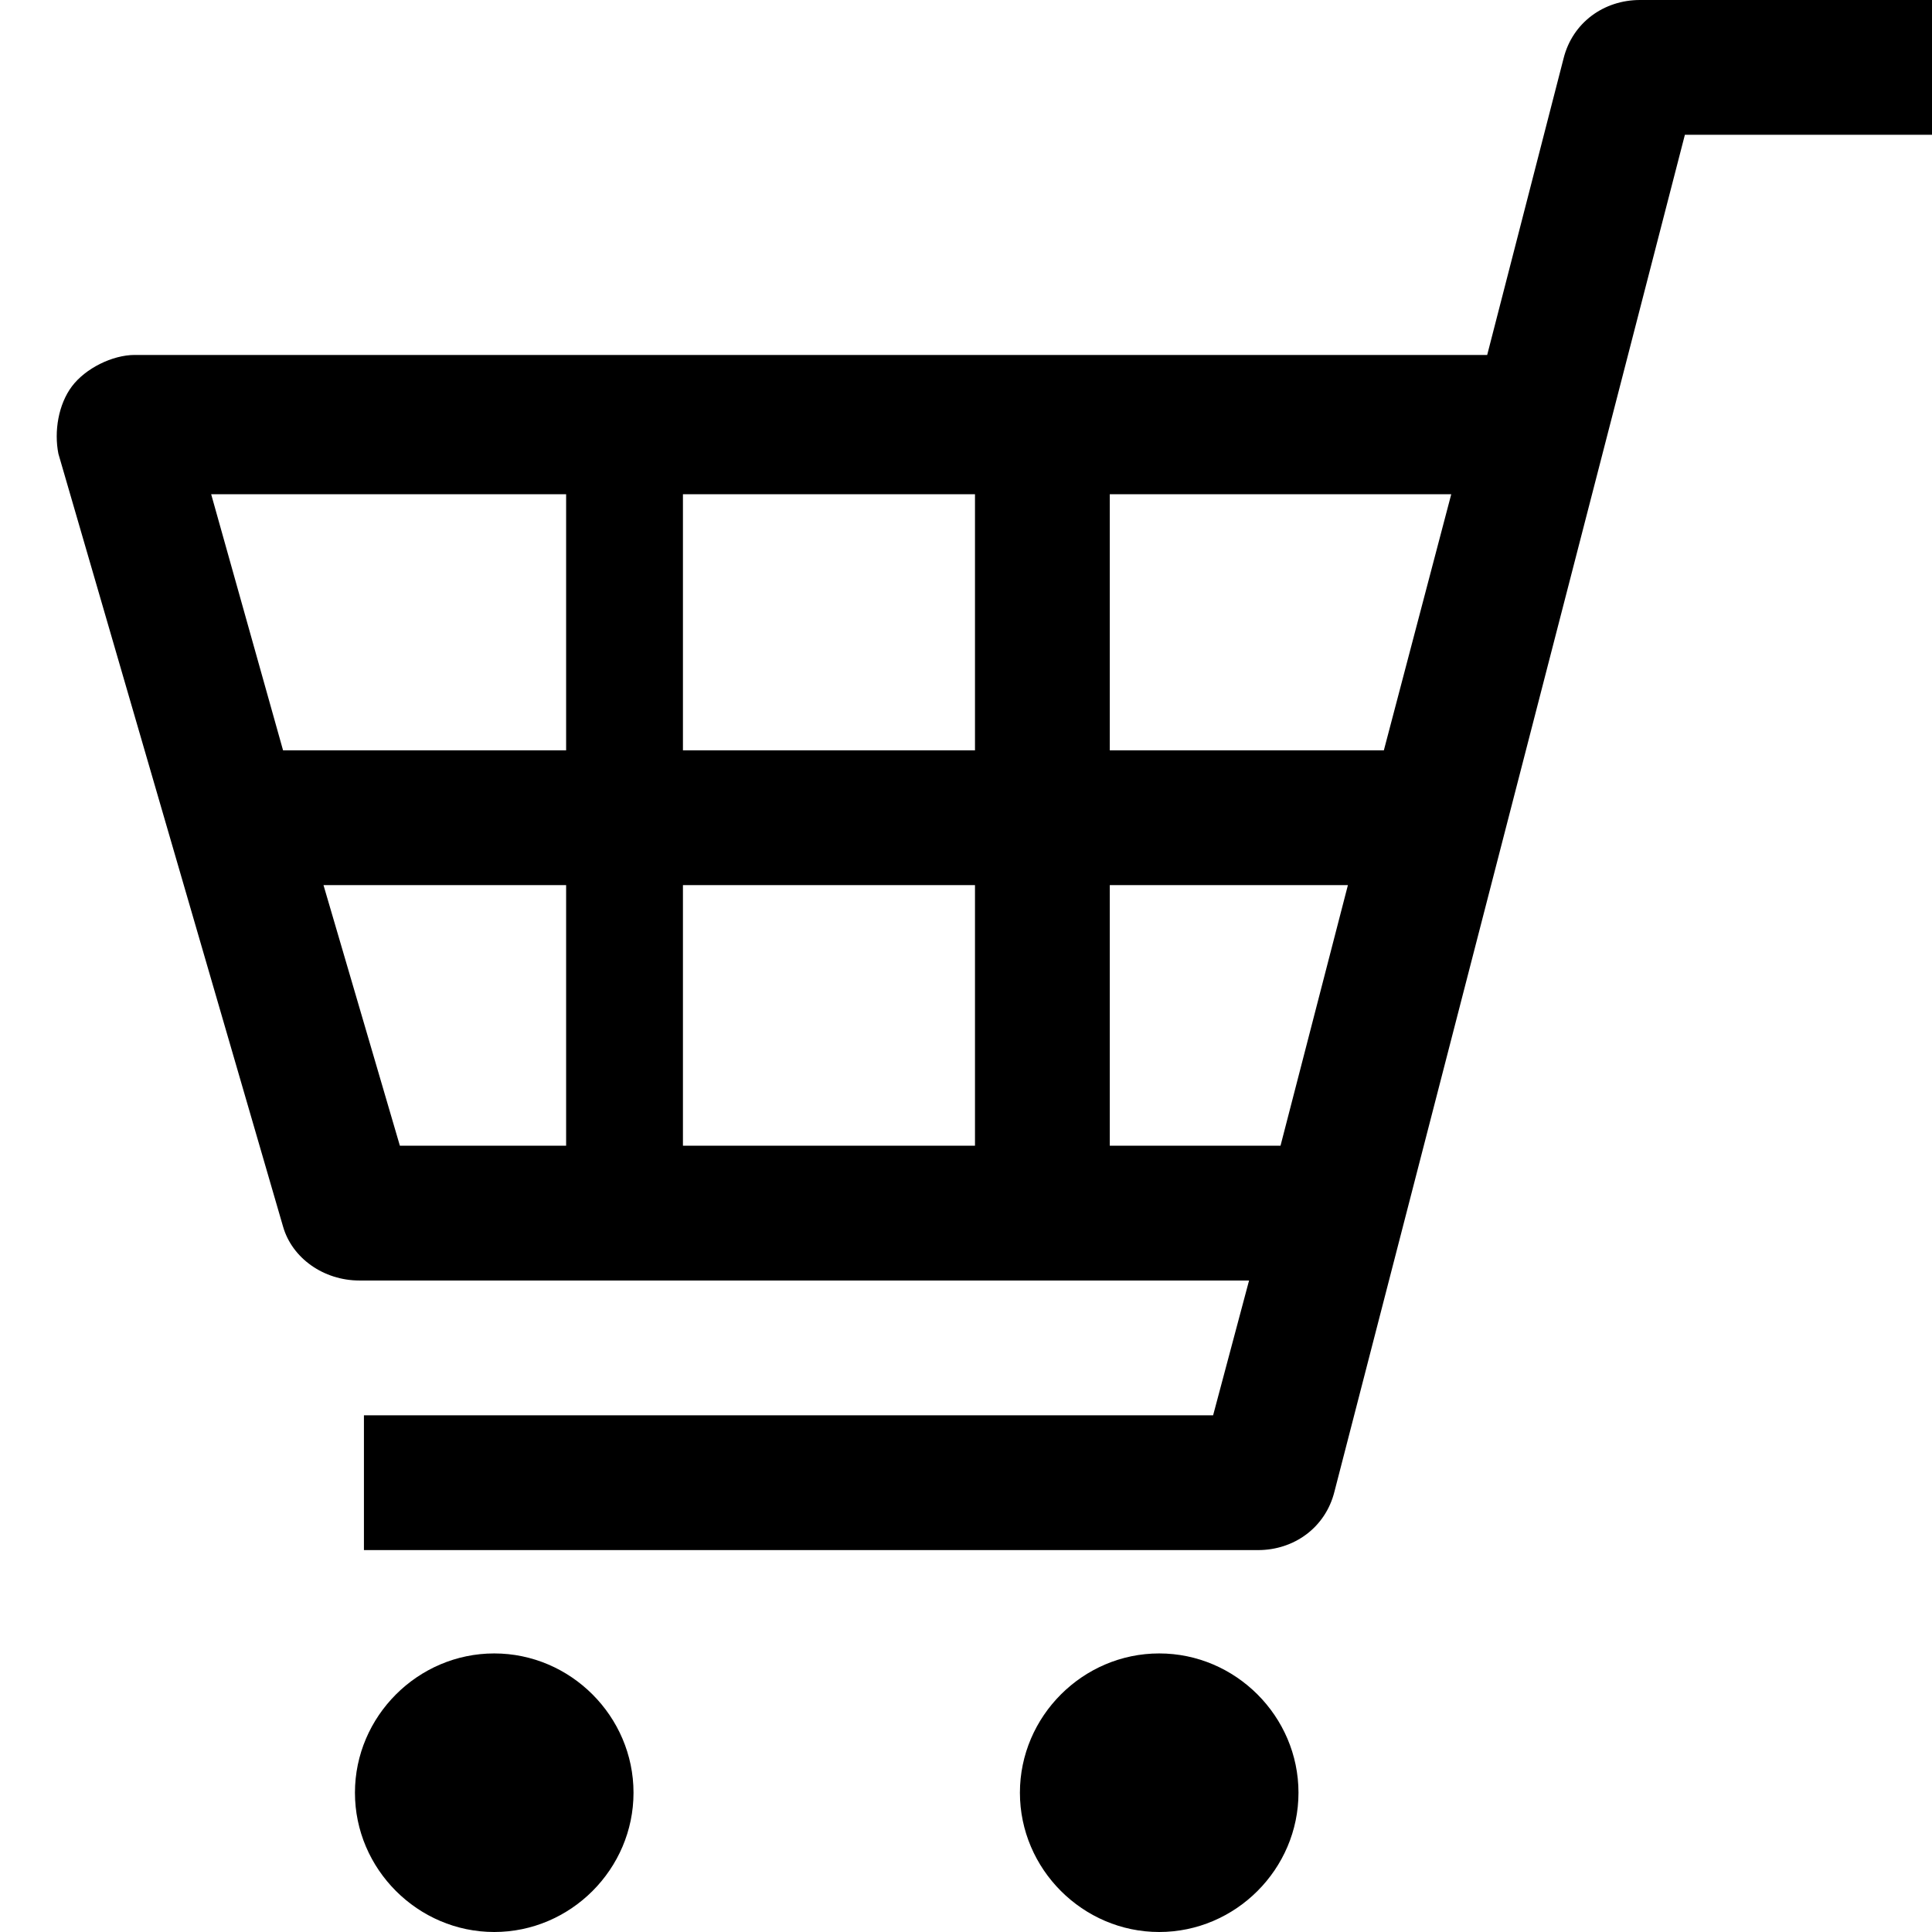 <svg width="43" height="43" viewBox="0 0 43 43" fill="none" xmlns="http://www.w3.org/2000/svg">
<path d="M36.5 0C35.7 0 35 0.5 34.8 1.3L33.1 7.9H3C2.5 7.9 1.9 8.2 1.6 8.6C1.3 9 1.2 9.6 1.3 10.1L6.3 27.3C6.5 28 7.2 28.5 8 28.5H27.8L27 31.5H8.1V34.5H28C28.8 34.5 29.5 34 29.7 33.2L37.5 3H43V0H36.5ZM30 19.7L28.5 25.5H24.7V19.7H30ZM32.3 11L30.8 16.7H24.7V11H32.3ZM21.7 19.7V25.5H15.2V19.7H21.7ZM21.7 11V16.7H15.2V11H21.7ZM12.6 11V16.7H6.3L4.7 11H12.6ZM12.6 19.7V25.5H8.9L7.2 19.7H12.6Z" fill="black"/>
<path d="M11 36.8C9.3 36.8 7.9 38.2 7.9 39.9C7.9 41.6 9.3 43 11 43C12.7 43 14.1 41.6 14.1 39.9C14.1 38.2 12.7 36.8 11 36.8Z" fill="black"/>
<path d="M25.8 36.8C24.1 36.8 22.7 38.2 22.7 39.9C22.7 41.6 24.1 43 25.8 43C27.5 43 28.9 41.6 28.9 39.9C28.9 38.2 27.5 36.8 25.8 36.8Z" fill="black"/>
</svg>
